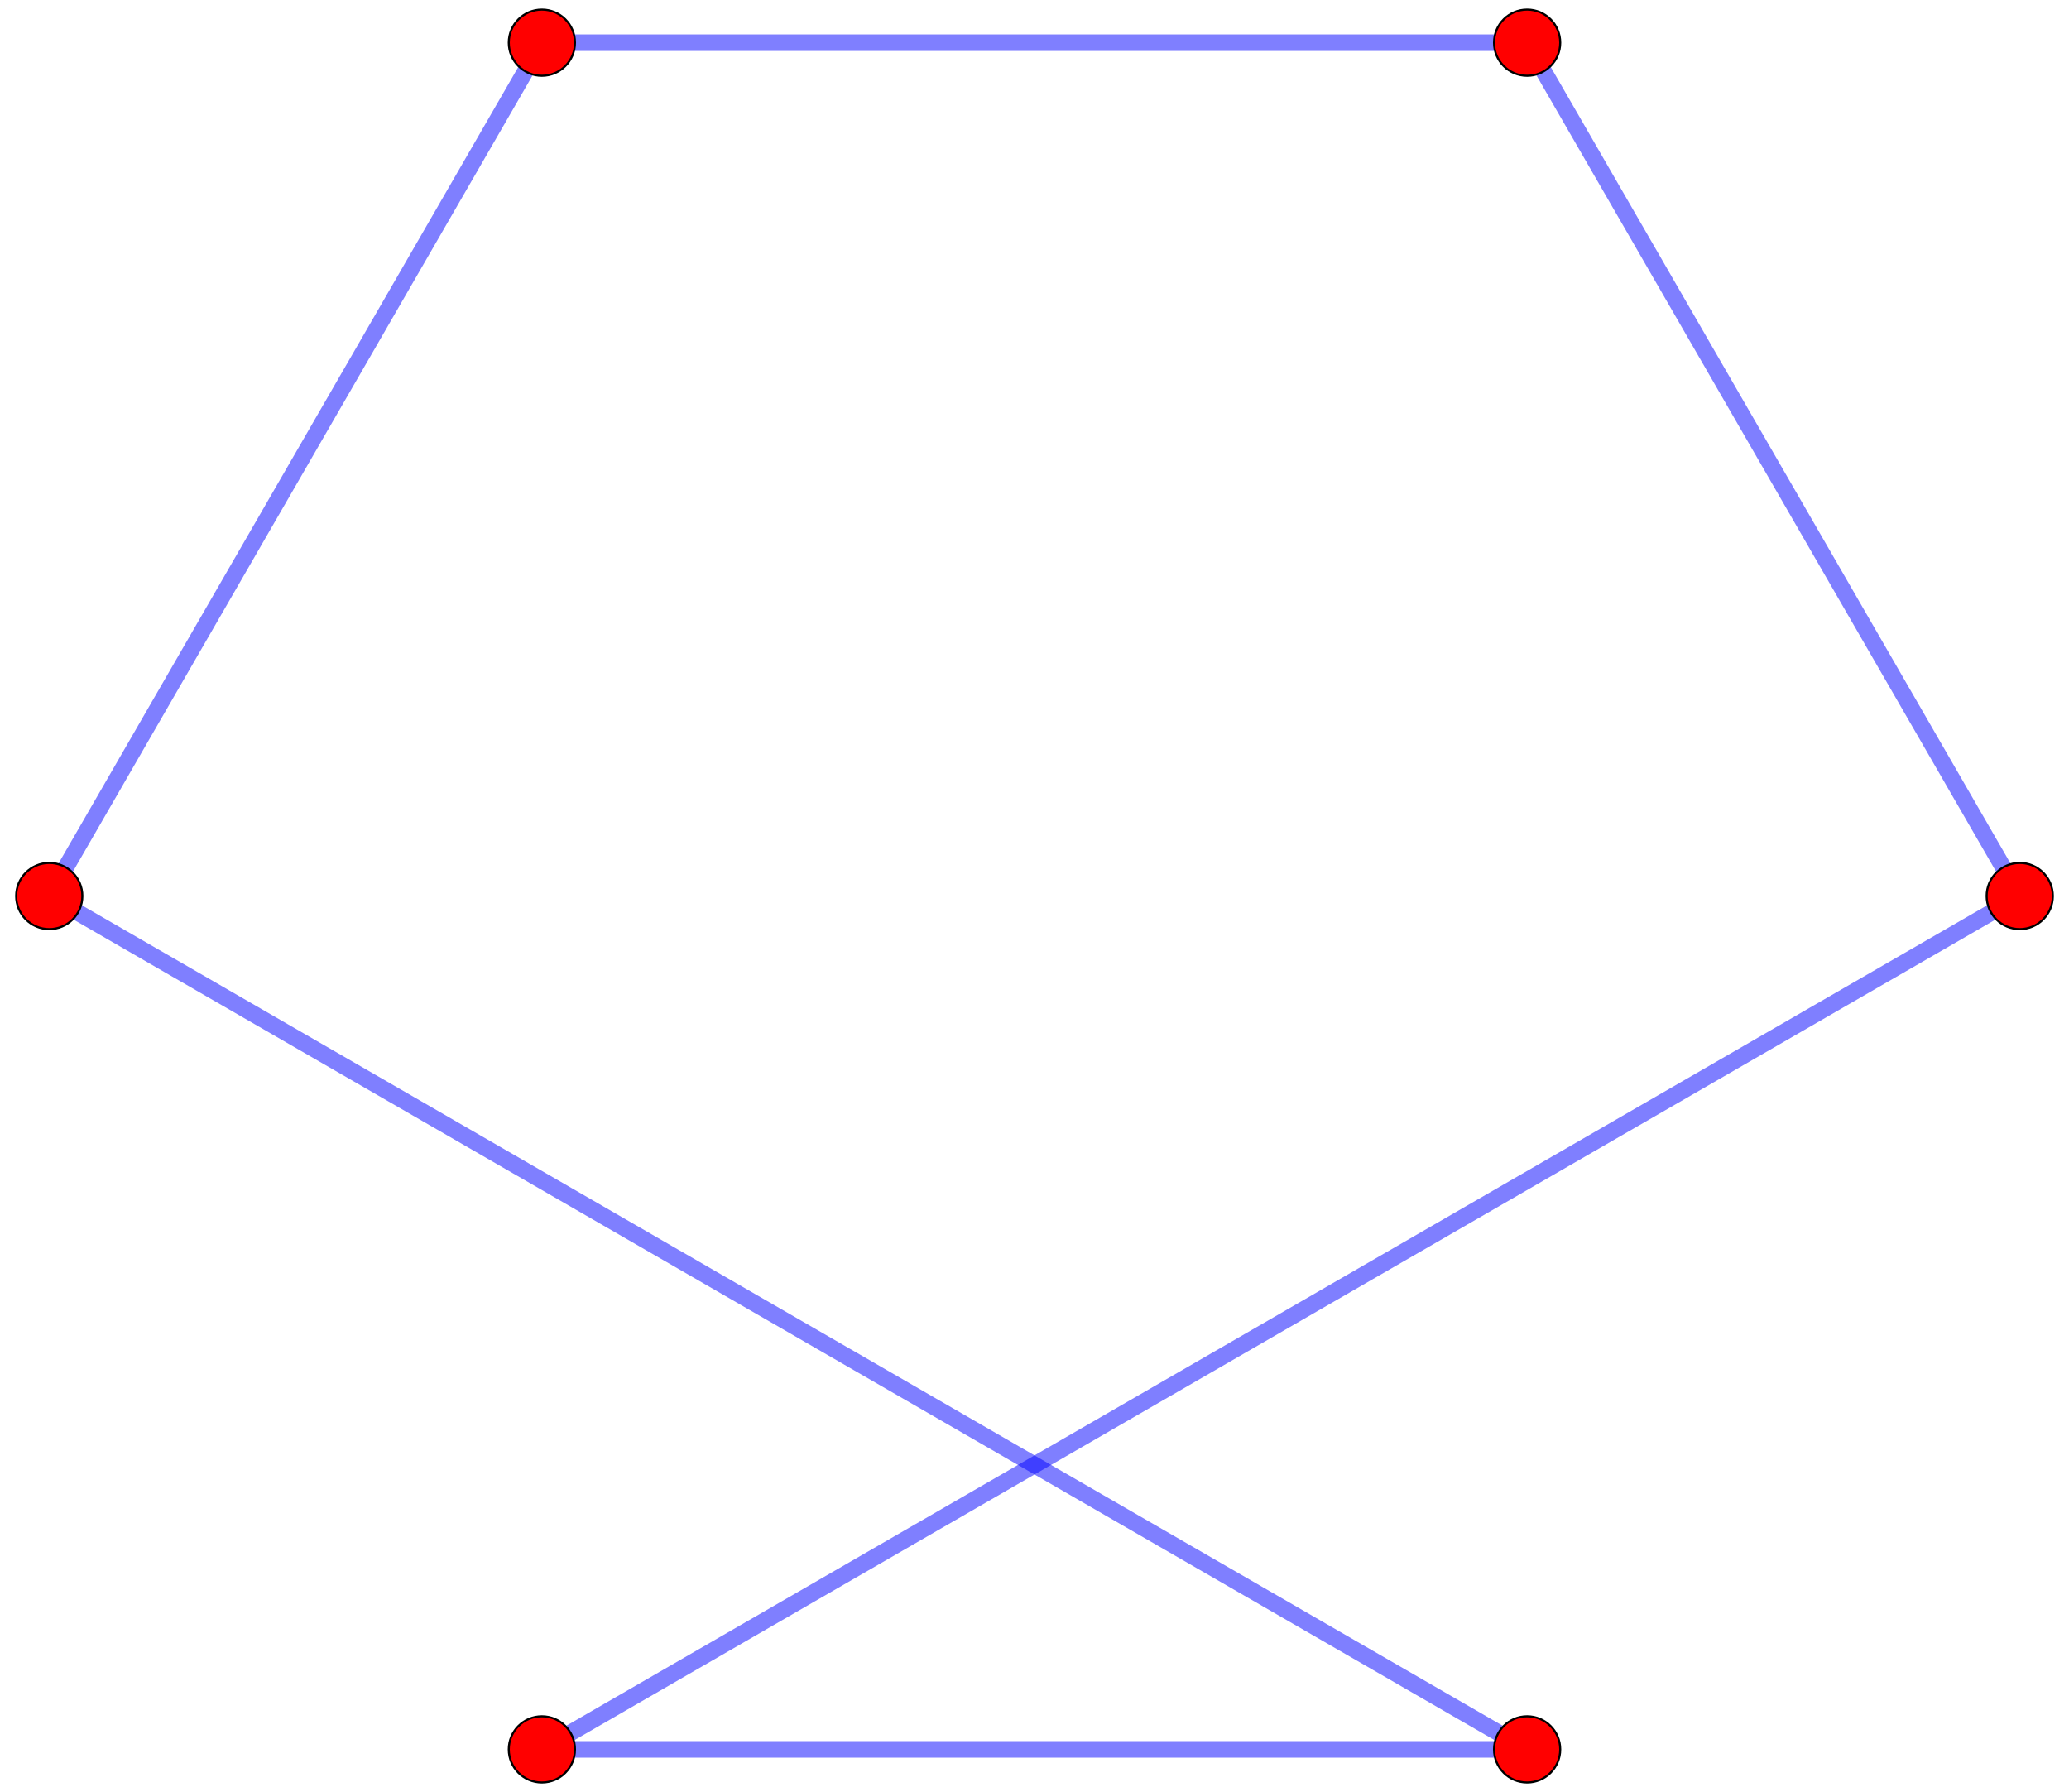 <?xml version="1.0" encoding="UTF-8" standalone="no"?>
<svg xmlns="http://www.w3.org/2000/svg" version="1.0" width="1000.0" height="866.025" id="C:\tom\tricrossed_hexagon1.svg">
<!-- X Coordinate transform: fx(x)=(x+0.90920216)*678.621-->
<!-- Y Coordinate transform: fy(y)=(0.398997-y)*678.621 -->
<!-- Flac geometry view -->
<g style="stroke:#0000ff;stroke-width:8.0;stroke-opacity:0.50;fill-opacity:0.0">
<!-- Group: a-->
<polyline points=" 976.191,433.013 261.905,845.406" />
<polyline points=" 738.095,845.406 23.81,433.013" />
<polyline points=" 738.095,845.406 261.905,845.406" />
<polyline points=" 738.095,20.62 976.191,433.013" />
<polyline points=" 738.095,20.62 261.905,20.62" />
<polyline points=" 261.905,20.62 23.81,433.013" />
</g>
<g style="stroke:#000000;stroke-width:1;fill:#ff0000">
<circle cx="23.81" cy="433.013" r="16.0"/>
<circle cx="261.905" cy="845.406" r="16.0"/>
<circle cx="738.095" cy="845.406" r="16.0"/>
<circle cx="976.191" cy="433.013" r="16.0"/>
<circle cx="738.095" cy="20.62" r="16.0"/>
<circle cx="261.905" cy="20.62" r="16.0"/>
</g>
</svg>
